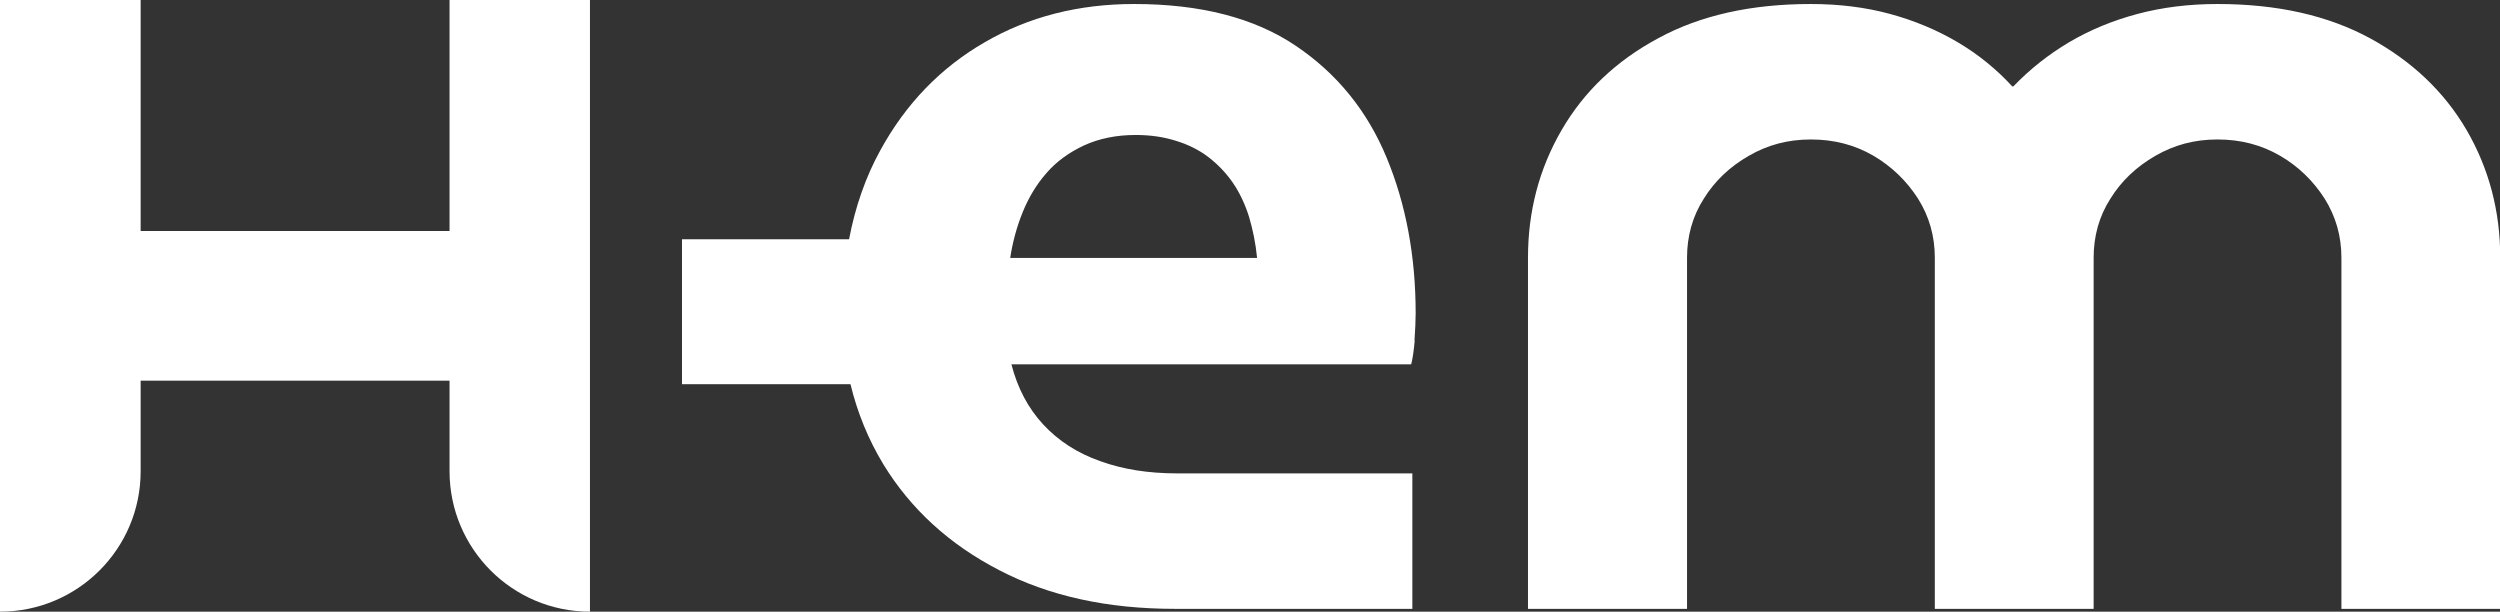 <?xml version="1.0" encoding="UTF-8"?>
<svg id="Layer_2" data-name="Layer 2" xmlns="http://www.w3.org/2000/svg" viewBox="0 0 105.94 25.92">
  <rect x="0" y="0" width="105.94" height="25.92" fill="#333333" stroke="none"/>
  <defs>
    <style>
      .cls-1 {
        fill: #fff;
        stroke-width: 0px;
      }
    </style>
  </defs>
  <g id="Layer_1-2" data-name="Layer 1">
    <g>
      <path class="cls-1" d="M59.94,14.43c.03-.44.05-.83.05-1.15,0-2.42-.41-4.62-1.23-6.6-.82-1.98-2.1-3.56-3.85-4.74-1.75-1.18-4.03-1.77-6.85-1.77-2.36,0-4.47.54-6.33,1.62-1.87,1.08-3.34,2.6-4.42,4.57-.63,1.14-1.07,2.41-1.33,3.78h-7.08v6.14h7.14c.29,1.2.75,2.33,1.39,3.39,1.16,1.9,2.8,3.4,4.91,4.49,2.11,1.1,4.59,1.64,7.44,1.64h10.07v-5.74h-9.97c-1.21,0-2.3-.17-3.26-.52-.97-.34-1.77-.86-2.41-1.55-.64-.69-1.09-1.54-1.35-2.55h16.94c.06-.23.11-.56.15-1.01ZM42.81,10.92c.1-.65.27-1.29.52-1.91.25-.62.58-1.18,1.01-1.67.42-.49.96-.88,1.6-1.18.64-.29,1.37-.44,2.18-.44.62,0,1.19.08,1.72.25.52.16.98.39,1.37.69.39.3.74.66,1.03,1.08s.52.91.69,1.45c.16.54.28,1.12.34,1.74h-10.46Z"/>
      <path class="cls-1" d="M64.75,25.8v-14.88c0-1.96.47-3.76,1.42-5.4.95-1.64,2.31-2.94,4.1-3.9,1.78-.97,3.94-1.45,6.46-1.45,1.21,0,2.33.14,3.36.42,1.03.28,1.99.68,2.87,1.2.88.52,1.65,1.15,2.31,1.87h.05c.69-.72,1.47-1.34,2.36-1.87.88-.52,1.85-.92,2.9-1.2,1.05-.28,2.18-.42,3.39-.42,2.52,0,4.67.48,6.46,1.45,1.78.97,3.15,2.27,4.1,3.9.95,1.64,1.42,3.44,1.42,5.4v14.88h-6.73v-14.88c0-.92-.24-1.75-.71-2.5-.48-.75-1.1-1.36-1.89-1.82-.79-.46-1.67-.69-2.65-.69s-1.83.23-2.63.69c-.8.46-1.44,1.06-1.91,1.82-.48.75-.71,1.59-.71,2.5v14.88h-6.73v-14.88c0-.92-.24-1.75-.71-2.5-.48-.75-1.11-1.36-1.89-1.82-.79-.46-1.67-.69-2.65-.69s-1.83.23-2.63.69c-.8.46-1.44,1.06-1.91,1.82-.48.75-.71,1.59-.71,2.5v14.88h-6.73Z"/>
      <path class="cls-1" d="M25,0v25.92s0,0,0,0c-3.29,0-5.95-2.67-5.95-5.95v-3.84s-19.05,0-19.05,0V0h5.96v9.79h13.09V0h5.95ZM0,15.75l5.96-.25v4.47C5.96,23.26,3.29,25.92,0,25.92h0v-10.17Z"/>
    </g>
  </g>
</svg>